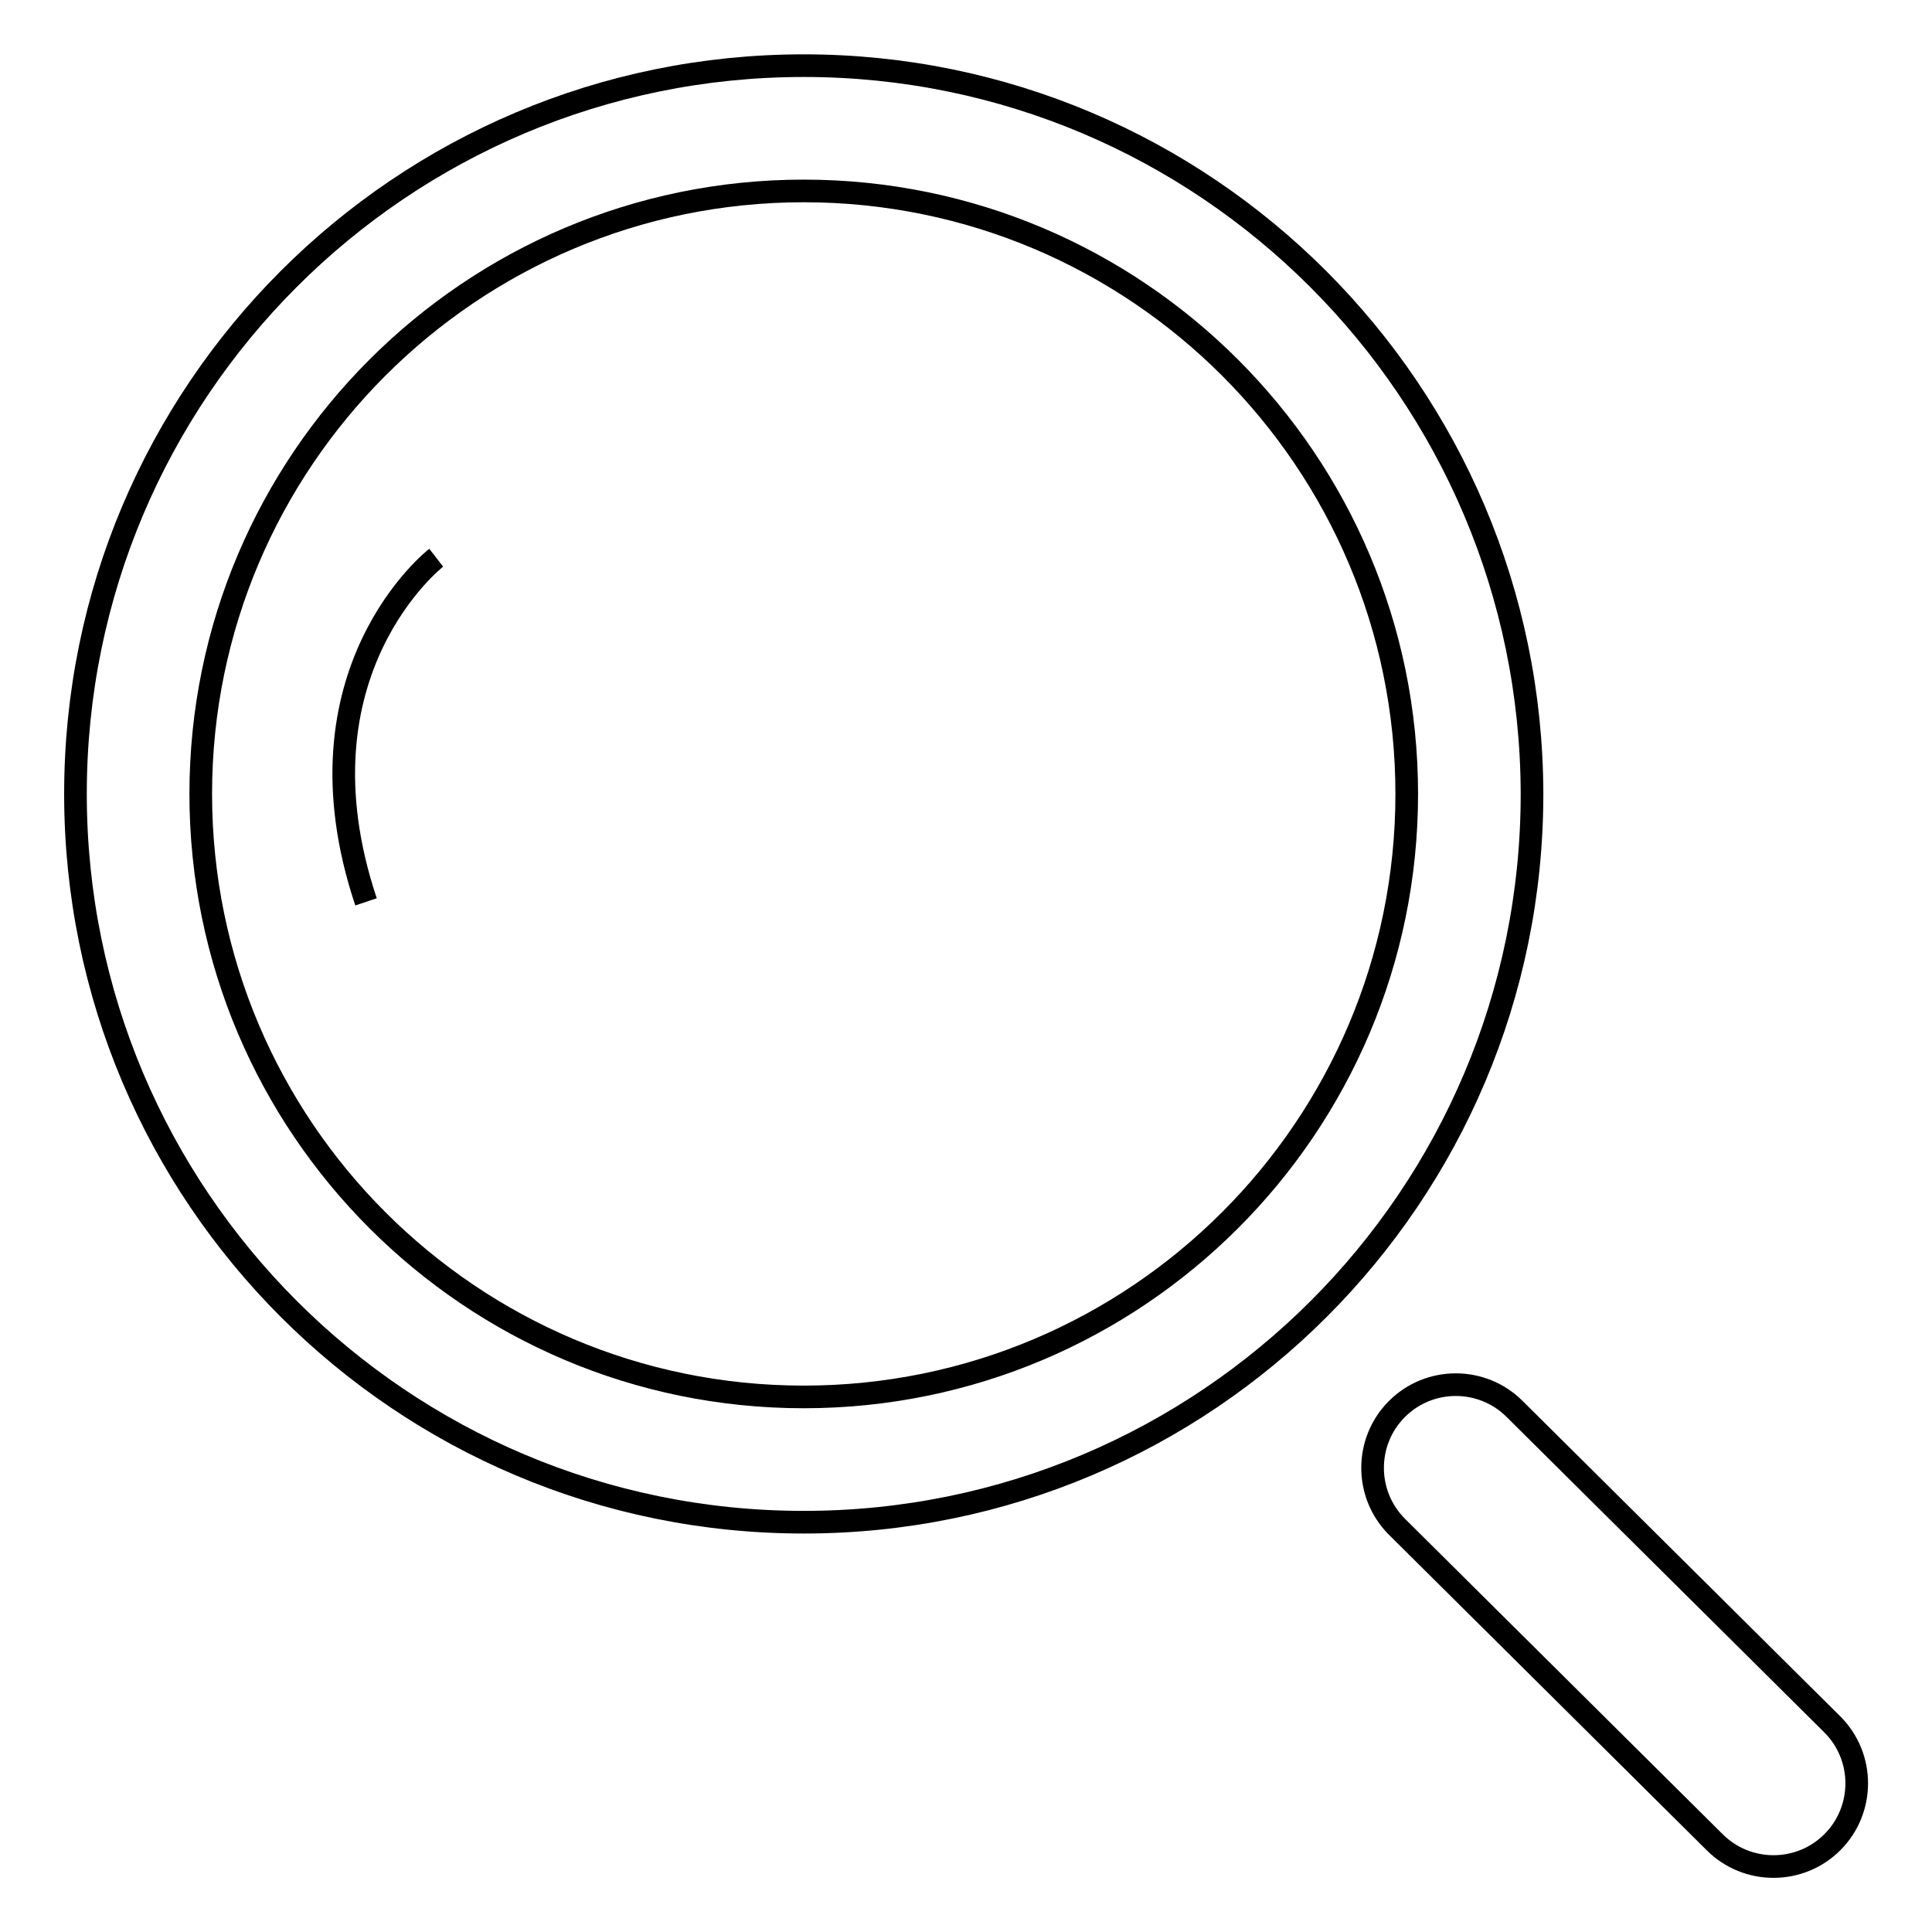<?xml version="1.0" encoding="utf-8"?>
<!-- Svg Vector Icons : http://www.onlinewebfonts.com/icon -->
<!DOCTYPE svg PUBLIC "-//W3C//DTD SVG 1.1//EN" "http://www.w3.org/Graphics/SVG/1.1/DTD/svg11.dtd">
<svg version="1.1" xmlns="http://www.w3.org/2000/svg" xmlns:xlink="http://www.w3.org/1999/xlink" x="0px" y="0px" viewBox="0 0 256 256" enable-background="new 0 0 256 256" xml:space="preserve">
<g><g><path stroke-width="3" fill-opacity="0" stroke="#000000"  d="M106.5,8.7C53.2,8.7,10,51.9,10,105.2c0,53.3,43.2,96.5,96.5,96.5c53.3,0,96.5-43.2,96.5-96.5C202.9,51.9,159.7,8.7,106.5,8.7z M106.5,185.1c-44.1,0-79.9-35.8-79.9-79.9c0-44.1,35.8-79.9,79.9-79.9s79.9,35.8,79.9,79.9C186.4,149.3,150.6,185.1,106.5,185.1z M242.8,228.5l-42.1-41.8c-4.3-4.3-11.3-4.3-15.6,0c-4.3,4.3-4.3,11.3,0,15.6l42.1,41.8c4.3,4.3,11.3,4.3,15.6,0C247.1,239.8,247.1,232.8,242.8,228.5z"/><path stroke-width="3" fill-opacity="0" stroke="#000000"  d="M57.8,73.9c0,0-19.5,15.1-9.3,45.6"/></g></g>
</svg>